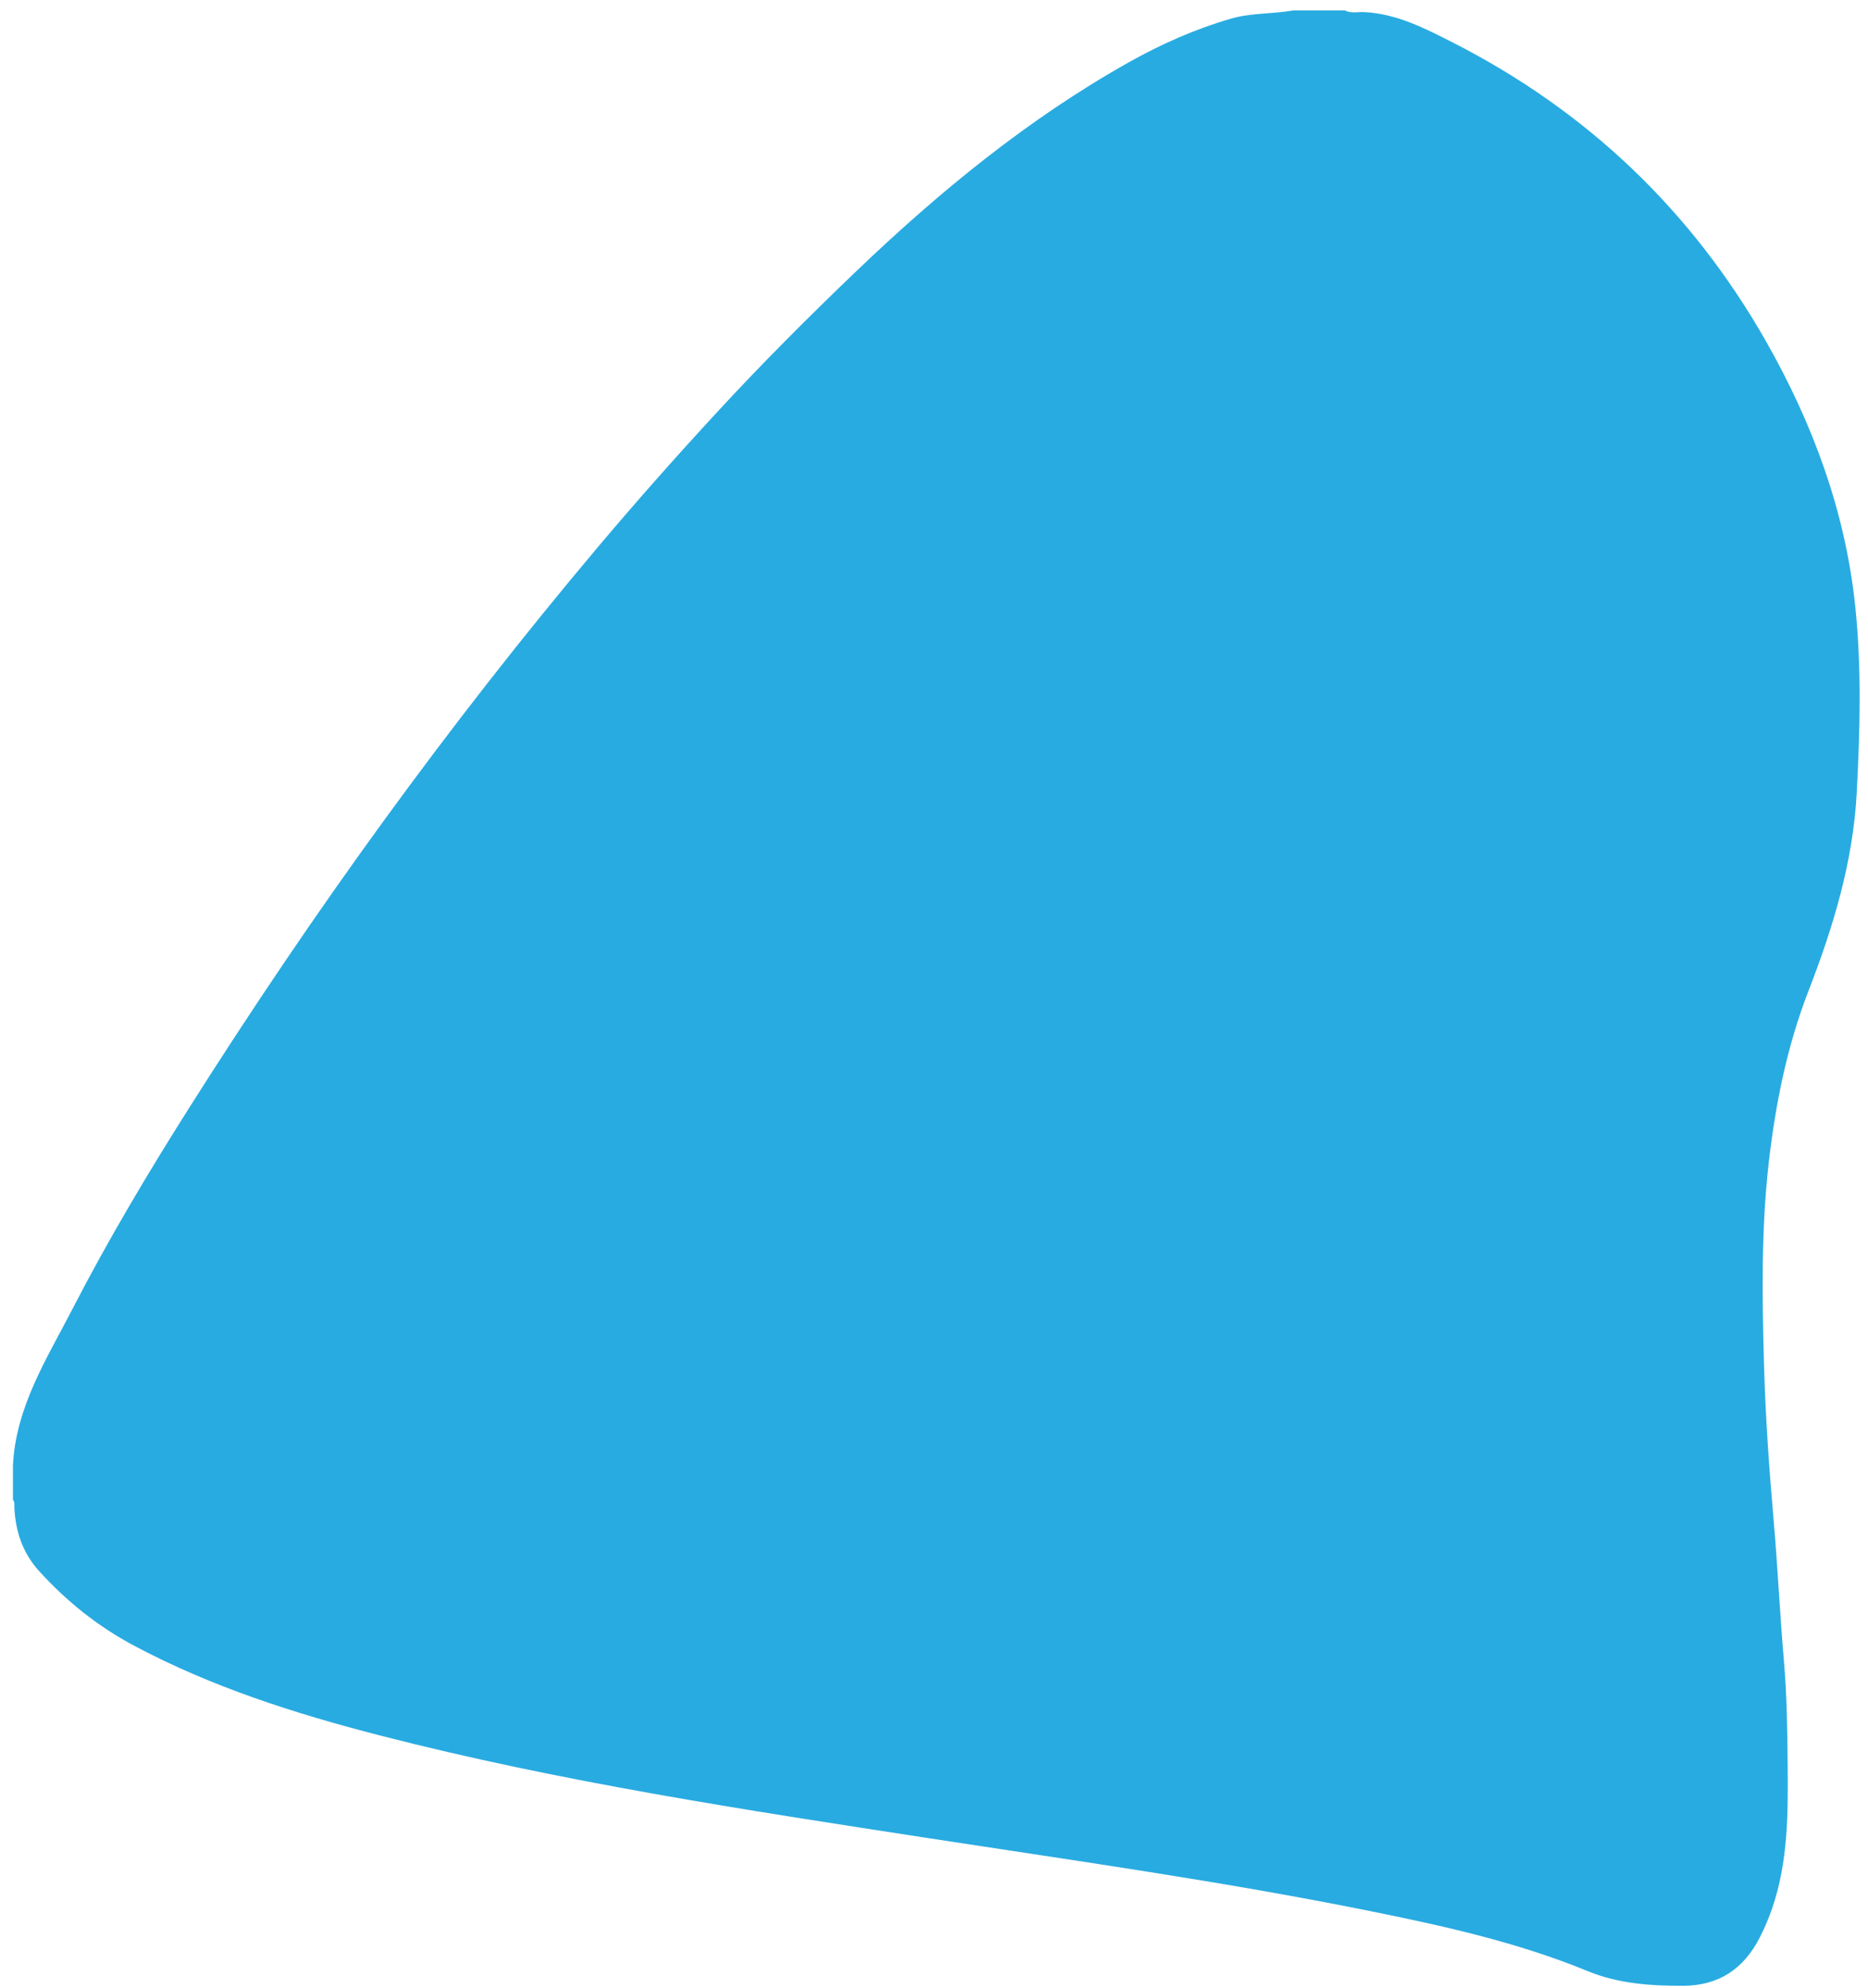 <?xml version="1.0" encoding="utf-8"?>
<!DOCTYPE svg PUBLIC "-//W3C//DTD SVG 1.1//EN" "http://www.w3.org/Graphics/SVG/1.1/DTD/svg11.dtd">
	
	<svg version="1.1" id="Layer_1" xmlns="http://www.w3.org/2000/svg" xmlns:xlink="http://www.w3.org/1999/xlink" x="0px" y="0px"
		width="594.5px" height="632.5px" viewBox="0 0 594.5 632.5" enable-background="new 0 0 594.5 632.5" xml:space="preserve">
	<g>
		<path fill="#28abe1" d="M4.121,477.198c0-3.638,0-7.277,0-10.915c0.905-18.667,10.805-34.009,18.972-49.844
			c11.316-21.939,23.958-43.163,37.169-64.034c19.612-30.983,40.113-61.357,61.689-91.01c21.751-29.893,44.477-59.025,68.298-87.289
			c12.387-14.698,25.142-29.075,38.193-43.206c14.197-15.373,28.978-30.165,44.07-44.604c26.426-25.283,54.621-48.423,86.667-66.436
			c10.327-5.805,21.138-10.593,32.529-13.916c6.47-1.887,13.302-1.451,19.897-2.629c5.457,0,10.915,0,16.372,0
			c2,1.026,4.172,0.433,6.242,0.539c10.292,0.528,19.21,5.136,28.045,9.629c42.779,21.753,76.158,53.555,99.855,95.258
			c14.812,26.067,25.12,53.914,28.288,83.865c2.089,19.747,1.559,39.637,0.515,59.509c-1.161,22.105-7.483,42.847-15.378,63.22
			c-6.793,17.529-10.445,35.709-12.595,54.303c-2.481,21.452-2.15,42.989-1.551,64.47c0.468,16.768,1.671,33.546,3.124,50.291
			c1.269,14.621,1.94,29.308,3.209,43.926c0.958,11.042,1.096,22.123,1.197,33.116c0.14,15.355,0.189,30.953-4.963,45.855
			c-1.093,3.162-2.397,6.214-3.918,9.19c-5.103,9.99-13.038,15.338-24.449,15.358c-10.374,0.018-20.556-0.658-30.349-4.682
			c-22.263-9.147-45.656-14.333-69.141-19.075c-46.51-9.392-93.489-15.964-140.363-23.179
			c-58.714-9.038-117.466-17.923-175.086-32.783c-26.907-6.939-53.286-15.352-77.971-28.486c-11.54-6.14-21.481-14.111-30.225-23.729
			c-5.202-5.721-7.491-12.523-7.887-20.099C4.528,478.923,4.777,477.981,4.121,477.198z"/>
		<path display="none" fill="#FEFEFE" d="M411.605,3.316c-8.461,2.118-17.079,3.585-25.306,6.654
			c-26.86,10.021-50.278,25.807-72.551,43.425c-40.087,31.71-75.414,68.329-108.696,106.939
			C140.824,234.846,83.54,314.338,34.709,399.814c-9.007,15.766-17.239,31.938-24.597,48.554c-2.57,5.804-4.371,11.818-5.991,17.915
			c0-152.878,0.016-305.756-0.099-458.634C4.019,3.993,4.708,3.209,8.425,3.213C142.818,3.336,277.211,3.316,411.605,3.316z"/>
		<path display="none" fill="#FEFEFE" d="M4.121,477.198c4.617,21.372,20.126,33.37,37.739,43.316
			c23.773,13.424,49.648,21.451,75.853,28.422c43.634,11.606,88.066,19.287,132.583,26.521
			c60.052,9.758,120.435,17.486,180.181,29.118c26.596,5.178,52.987,11.152,78.238,21.349c7.174,2.897,14.684,4.778,22.502,4.979
			c13.256,0.342,22.584-5.621,28.083-17.631c4.749-10.371,6.253-21.469,6.891-32.681c1.614-28.382-1.065-56.622-3.17-84.873
			c-2.939-39.445-6.075-78.894-3.067-118.477c1.681-22.121,5.87-43.691,14.09-64.486c47.5-120.165-9.813-255.213-129.087-304.686
			c-5.494-2.279-11.306-3.224-16.98-4.754c53.664,0,107.328,0.034,160.992-0.088c3.115-0.007,3.726,0.613,3.724,3.726
			c-0.095,207.38-0.095,414.76,0,622.14c0.001,3.114-0.61,3.726-3.724,3.724c-193.737-0.096-387.473-0.095-581.21,0
			c-3.114,0.002-3.735-0.609-3.727-3.724C4.157,578.463,4.121,527.83,4.121,477.198z"/>
	</g>
	</svg>


